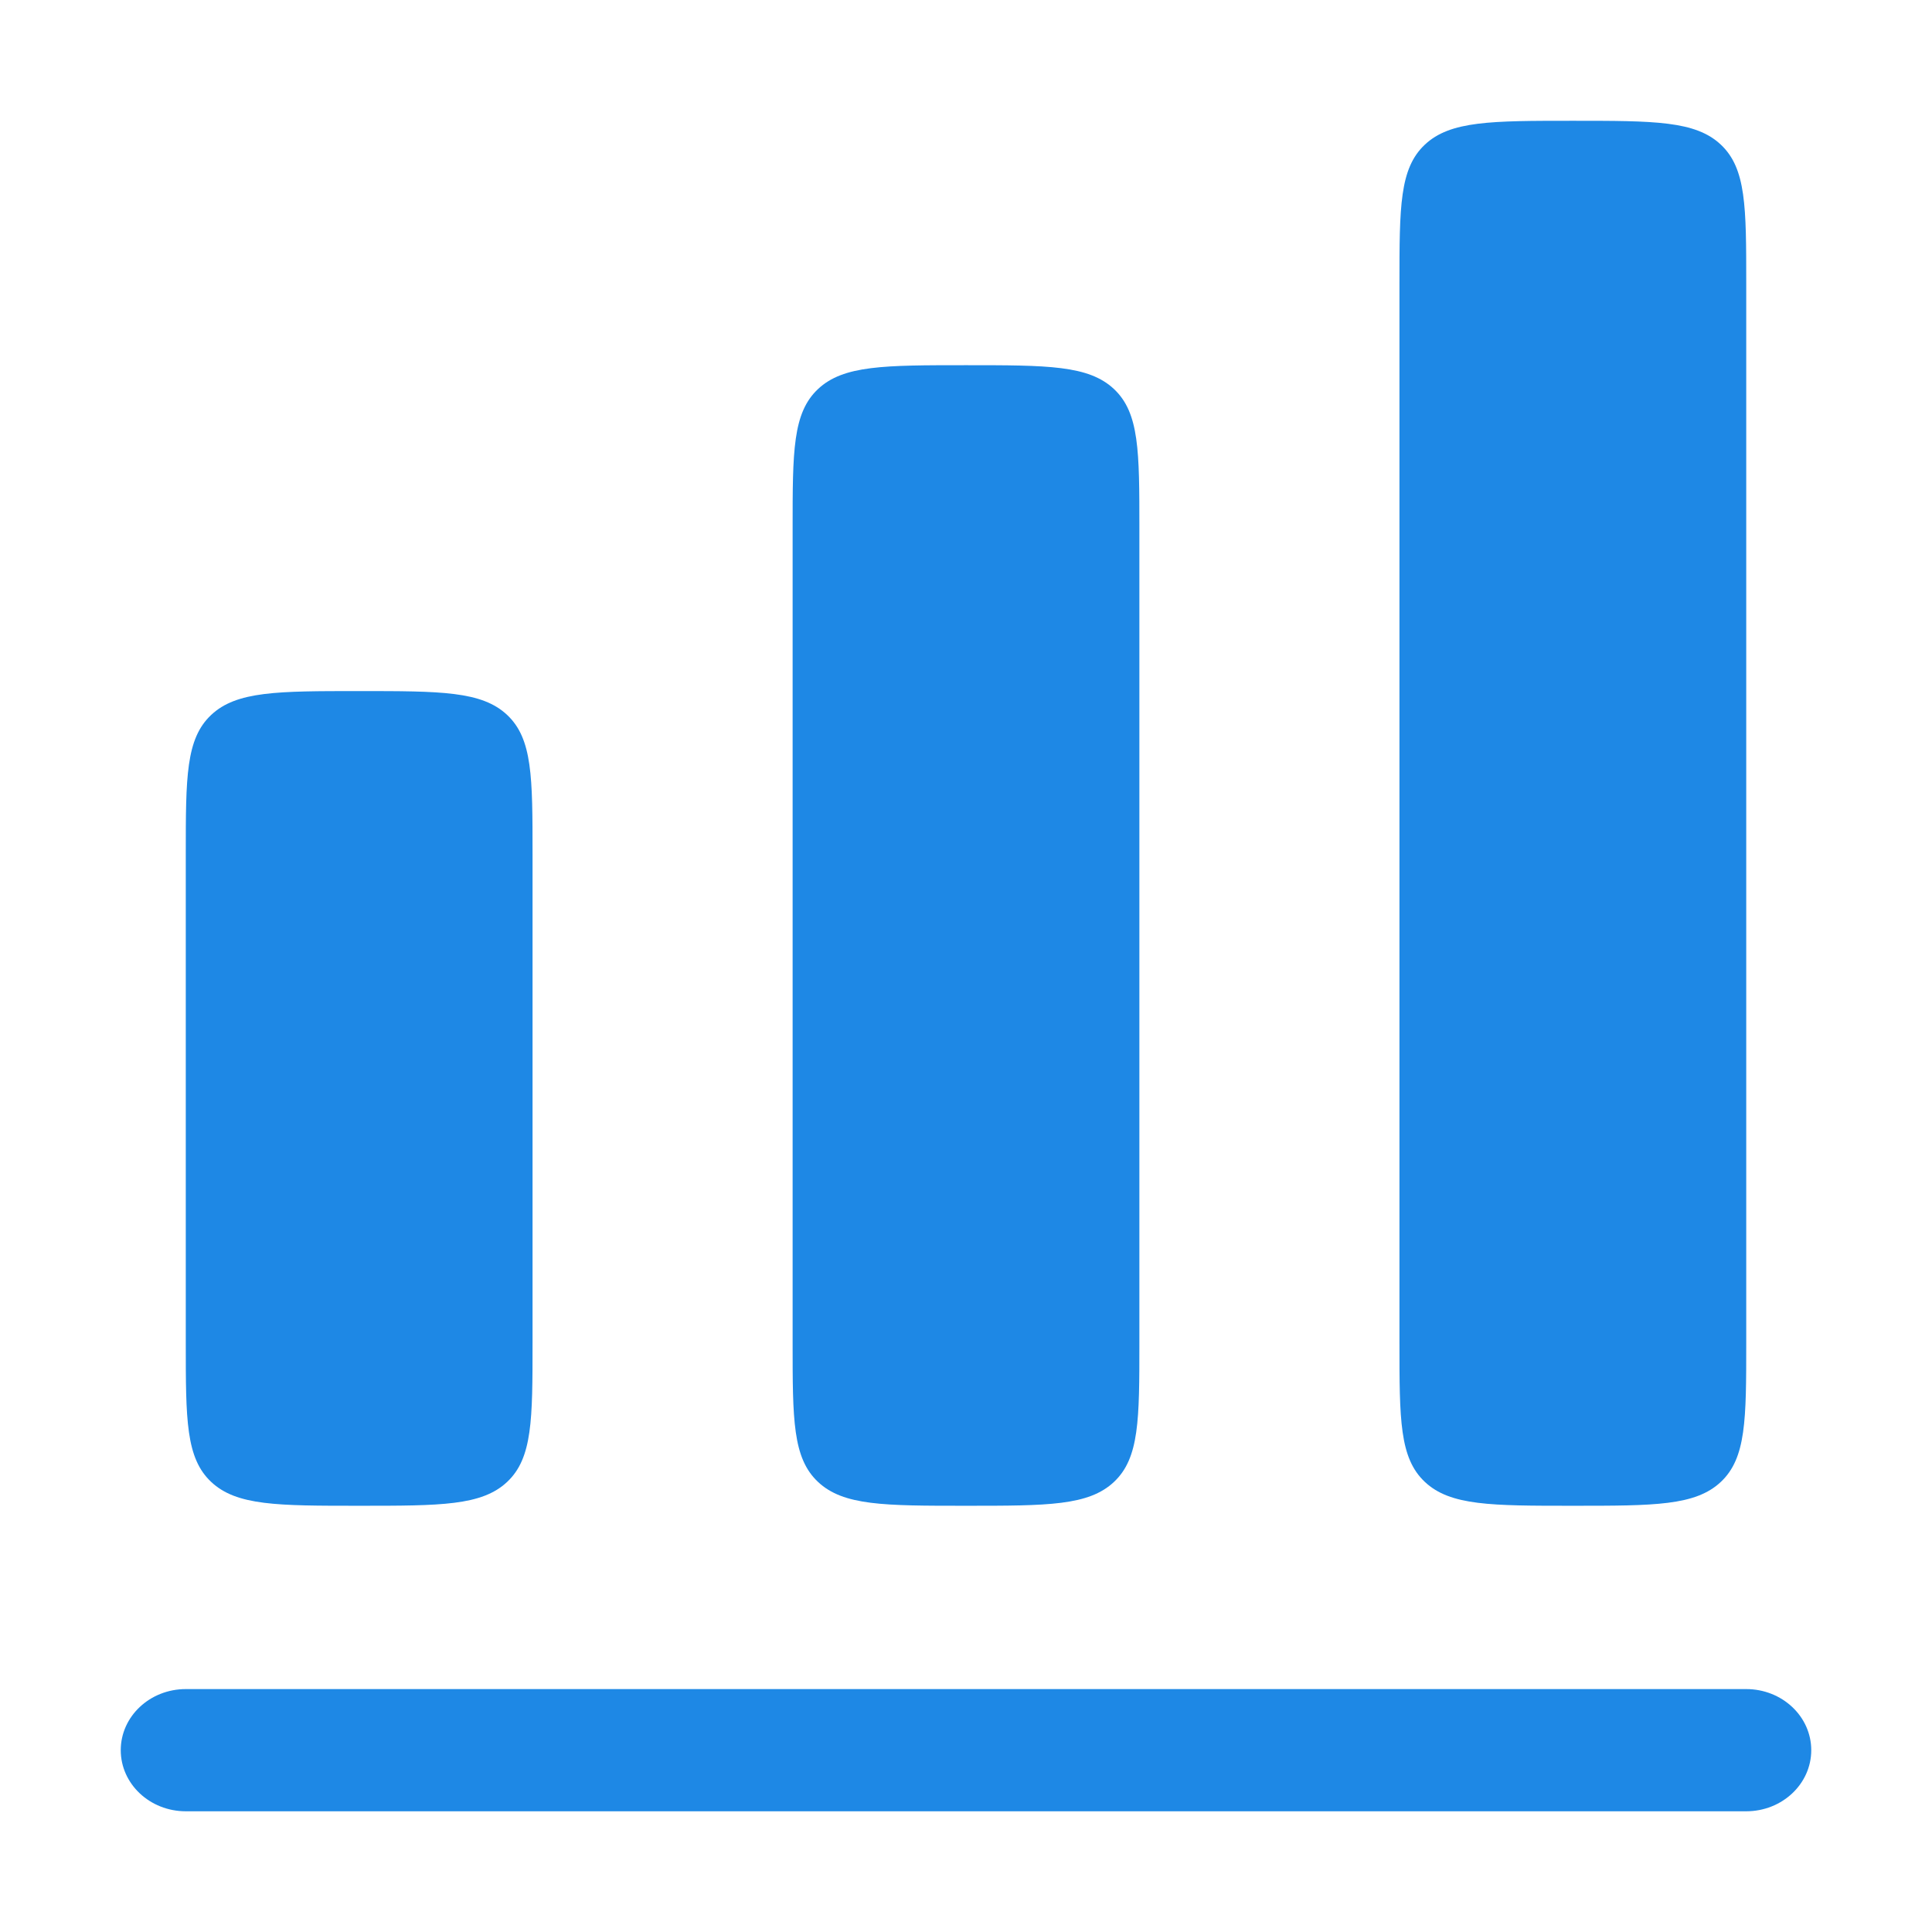 <svg width="120" height="120" viewBox="0 0 120 120" fill="none" xmlns="http://www.w3.org/2000/svg">
<path d="M88.5 8.984C86.923 10.466 86.923 12.852 86.923 17.622V83.406C86.923 88.176 86.923 90.562 88.5 92.044C90.077 93.526 92.616 93.526 97.692 93.526C102.769 93.526 105.307 93.526 106.884 92.044C108.462 90.562 108.462 88.176 108.462 83.406V17.622C108.462 12.852 108.462 10.466 106.884 8.984C105.307 7.502 102.769 7.502 97.692 7.502C92.616 7.502 90.077 7.502 88.5 8.984Z" fill="#1E88E5"/>
<path d="M49.231 32.803C49.231 28.032 49.231 25.647 50.808 24.165C52.385 22.683 54.923 22.683 60 22.683C65.077 22.683 67.615 22.683 69.192 24.165C70.769 25.647 70.769 28.032 70.769 32.803V83.406C70.769 88.176 70.769 90.562 69.192 92.044C67.615 93.526 65.077 93.526 60 93.526C54.923 93.526 52.385 93.526 50.808 92.044C49.231 90.562 49.231 88.176 49.231 83.406V32.803Z" fill="#1E88E5"/>
<path d="M13.116 44.406C11.539 45.888 11.539 48.273 11.539 53.044V83.406C11.539 88.176 11.539 90.562 13.116 92.044C14.693 93.526 17.231 93.526 22.308 93.526C27.384 93.526 29.923 93.526 31.5 92.044C33.077 90.562 33.077 88.176 33.077 83.406V53.044C33.077 48.273 33.077 45.888 31.5 44.406C29.923 42.924 27.384 42.924 22.308 42.924C17.231 42.924 14.693 42.924 13.116 44.406Z" fill="#1E88E5"/>
<path d="M11.539 104.912C9.308 104.912 7.5 106.611 7.5 108.707C7.5 110.803 9.308 112.502 11.539 112.502H108.462C110.692 112.502 112.5 110.803 112.5 108.707C112.5 106.611 110.692 104.912 108.462 104.912H11.539Z" fill="#1E88E5"/>
</svg>
